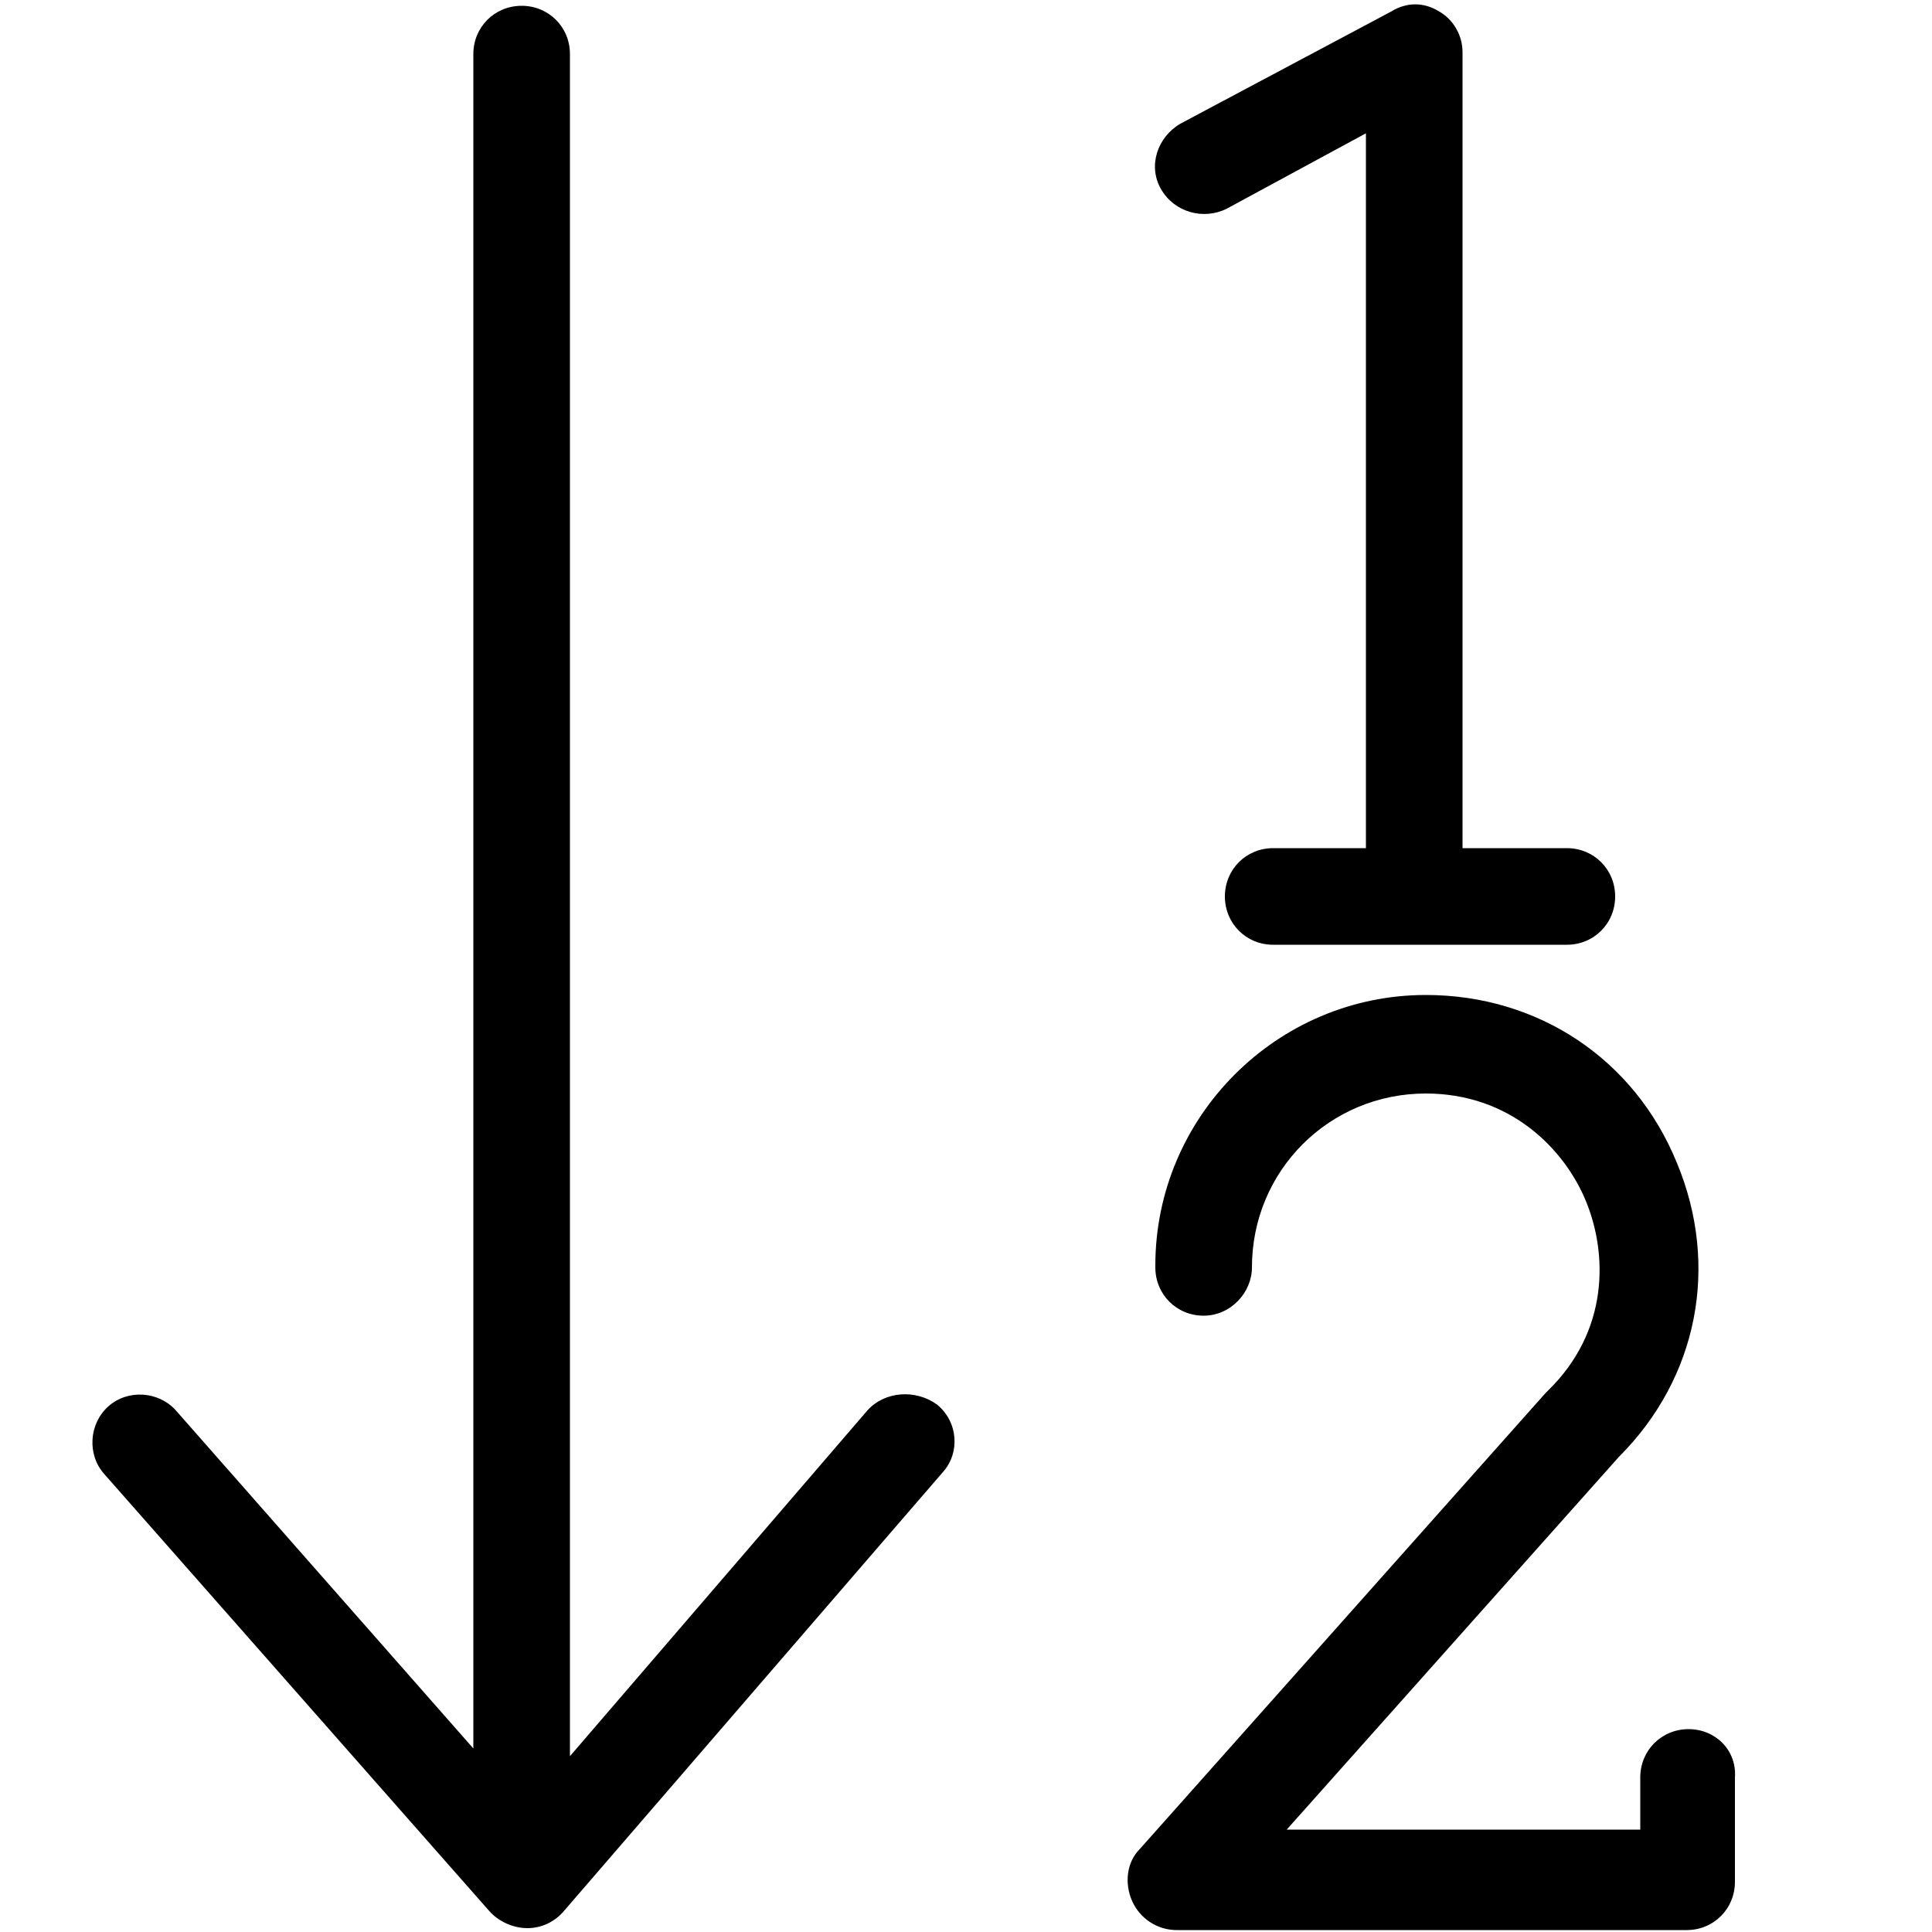 <?xml version="1.0" encoding="utf-8"?>
<!-- Generator: Adobe Illustrator 23.0.1, SVG Export Plug-In . SVG Version: 6.00 Build 0)  -->
<svg version="1.1" id="Layer_1" xmlns="http://www.w3.org/2000/svg" xmlns:xlink="http://www.w3.org/1999/xlink" x="0px" y="0px"
	 viewBox="0 0 100 100" style="enable-background:new 0 0 100 100;" xml:space="preserve">
<g>
	<path d="M63.5,10.8l7.2-3.9v37h-4.8c-1.4,0-2.5,1.1-2.5,2.5s1.1,2.5,2.5,2.5h15.2c1.4,0,2.5-1.1,2.5-2.5s-1.1-2.5-2.5-2.5h-5.4V2.7
		c0-0.9-0.5-1.7-1.2-2.1c-0.8-0.5-1.7-0.5-2.5,0L61.1,6.4c-1.2,0.7-1.7,2.2-1,3.4C60.8,11,62.3,11.4,63.5,10.8z"/>
	<path d="M44.9,73L29.5,90.9V2.8c0-1.4-1.1-2.5-2.5-2.5s-2.5,1.1-2.5,2.5v87.7L9.1,73c-0.9-1-2.5-1.1-3.5-0.2
		c-1,0.9-1.1,2.5-0.2,3.5l20,22.7c0.5,0.5,1.2,0.8,1.9,0.8c0,0,0,0,0,0c0.7,0,1.4-0.3,1.9-0.9l19.6-22.7c0.9-1,0.8-2.6-0.3-3.5
		C47.4,71.9,45.8,72,44.9,73z"/>
	<path d="M87.4,89.5c-1.4,0-2.5,1.1-2.5,2.5v2.7H66.6l17.2-19.3c4.1-4.1,5.2-9.9,3-15.2c-2.2-5.4-7.2-8.7-13-8.7
		c-7.7,0-14,6.3-14,14v0.1c0,1.4,1.1,2.5,2.5,2.5s2.5-1.2,2.5-2.5c0-5,4-9,9-9c4.4,0,7.2,2.9,8.3,5.6c1.1,2.7,1.2,6.7-2,9.8
		c0,0-0.1,0.1-0.1,0.1l-21,23.6c-0.7,0.7-0.8,1.8-0.4,2.7c0.4,0.9,1.3,1.5,2.3,1.5h26.4c1.4,0,2.5-1.1,2.5-2.5V92
		C89.9,90.6,88.8,89.5,87.4,89.5z"/>
</g>
</svg>
